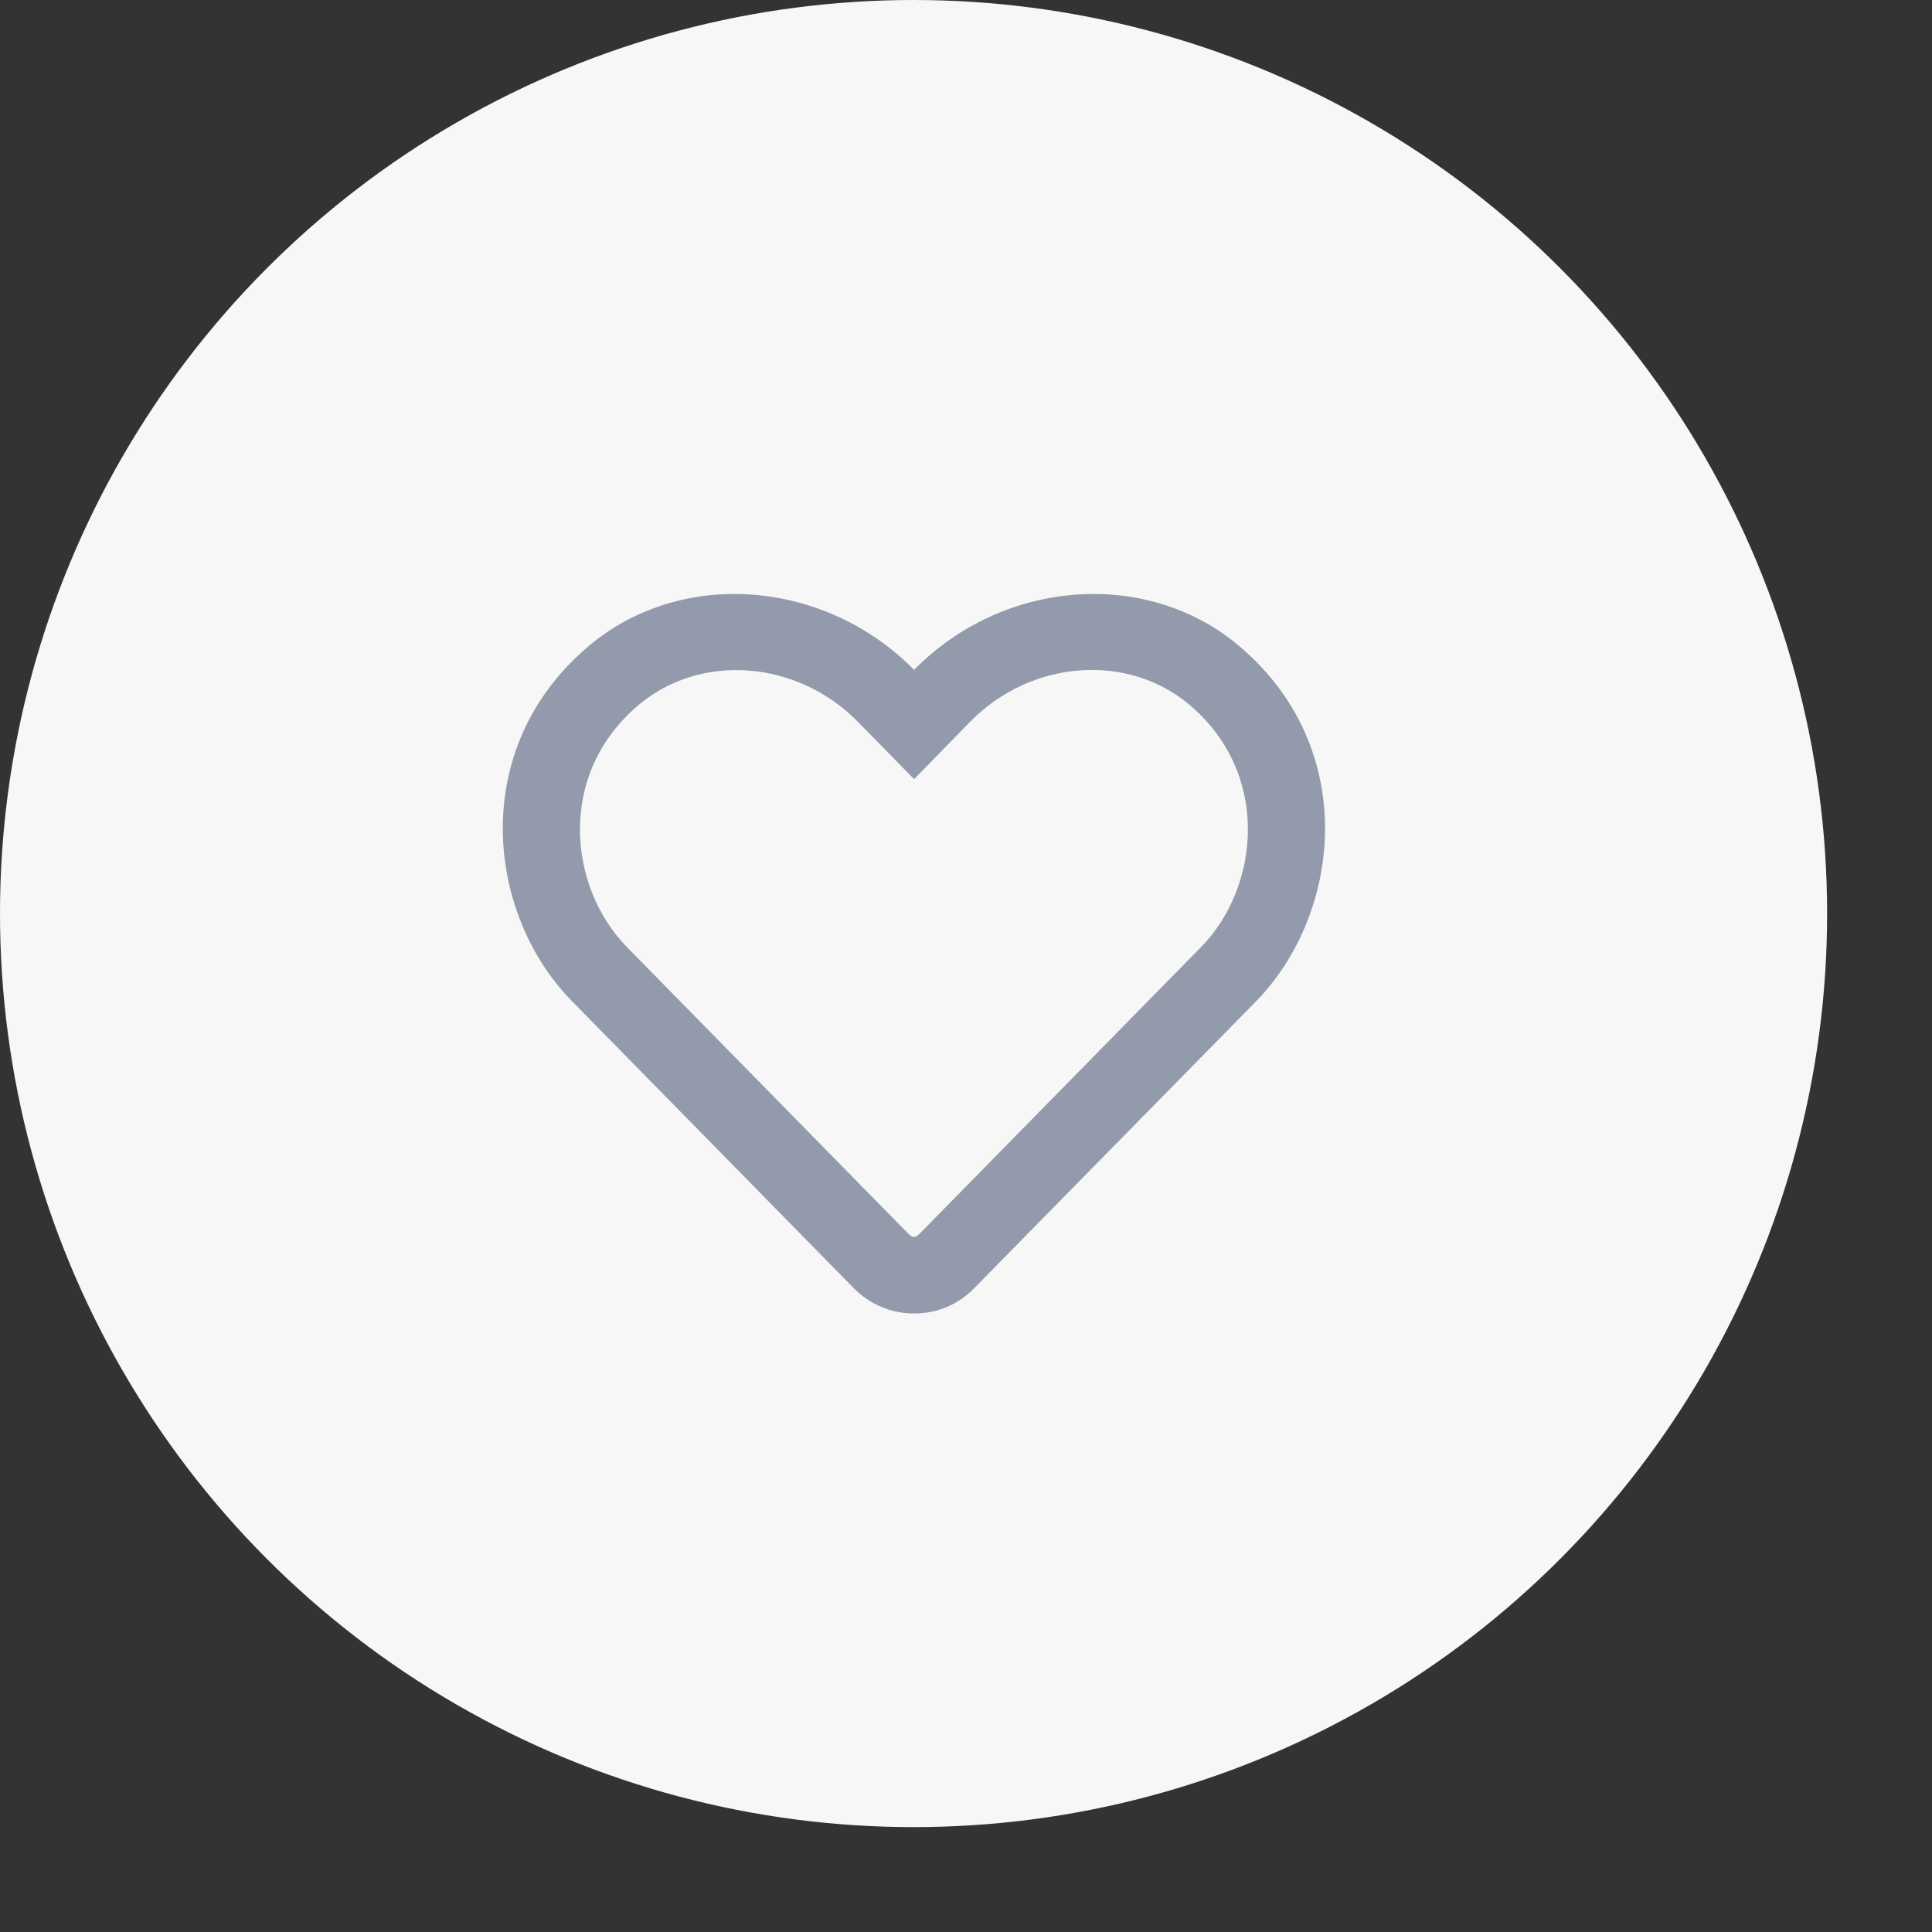 <?xml version="1.0" encoding="utf-8"?>
<svg xmlns="http://www.w3.org/2000/svg" fill="none" height="100%" overflow="visible" preserveAspectRatio="none" style="display: block;" viewBox="0 0 7 7" width="100%">
<rect x="0" y="0" width="7" height="7" fill="#333333" stroke="none"/>
<g id="Group 819">
<circle cx="3.31" cy="3.31" fill="#F7F7F7" id="Ellipse 11" r="3.31"/>
<g id="heart_blank">
<path d="M4.489 2.34C4.153 2.057 3.633 2.1 3.312 2.427C2.99 2.1 2.47 2.057 2.134 2.34C1.696 2.708 1.76 3.309 2.072 3.627L3.093 4.667C3.151 4.726 3.229 4.759 3.312 4.759C3.395 4.759 3.472 4.727 3.53 4.667L4.551 3.628C4.862 3.309 4.927 2.709 4.489 2.34V2.34ZM4.352 3.431L3.331 4.471C3.317 4.485 3.306 4.485 3.292 4.471L2.271 3.431C2.059 3.214 2.016 2.805 2.314 2.554C2.54 2.364 2.889 2.392 3.108 2.615L3.312 2.823L3.515 2.615C3.735 2.391 4.084 2.364 4.309 2.553C4.607 2.804 4.563 3.216 4.352 3.431V3.431Z" fill="#929AAB" id="Vector"/>
</g>
</g>
</svg>